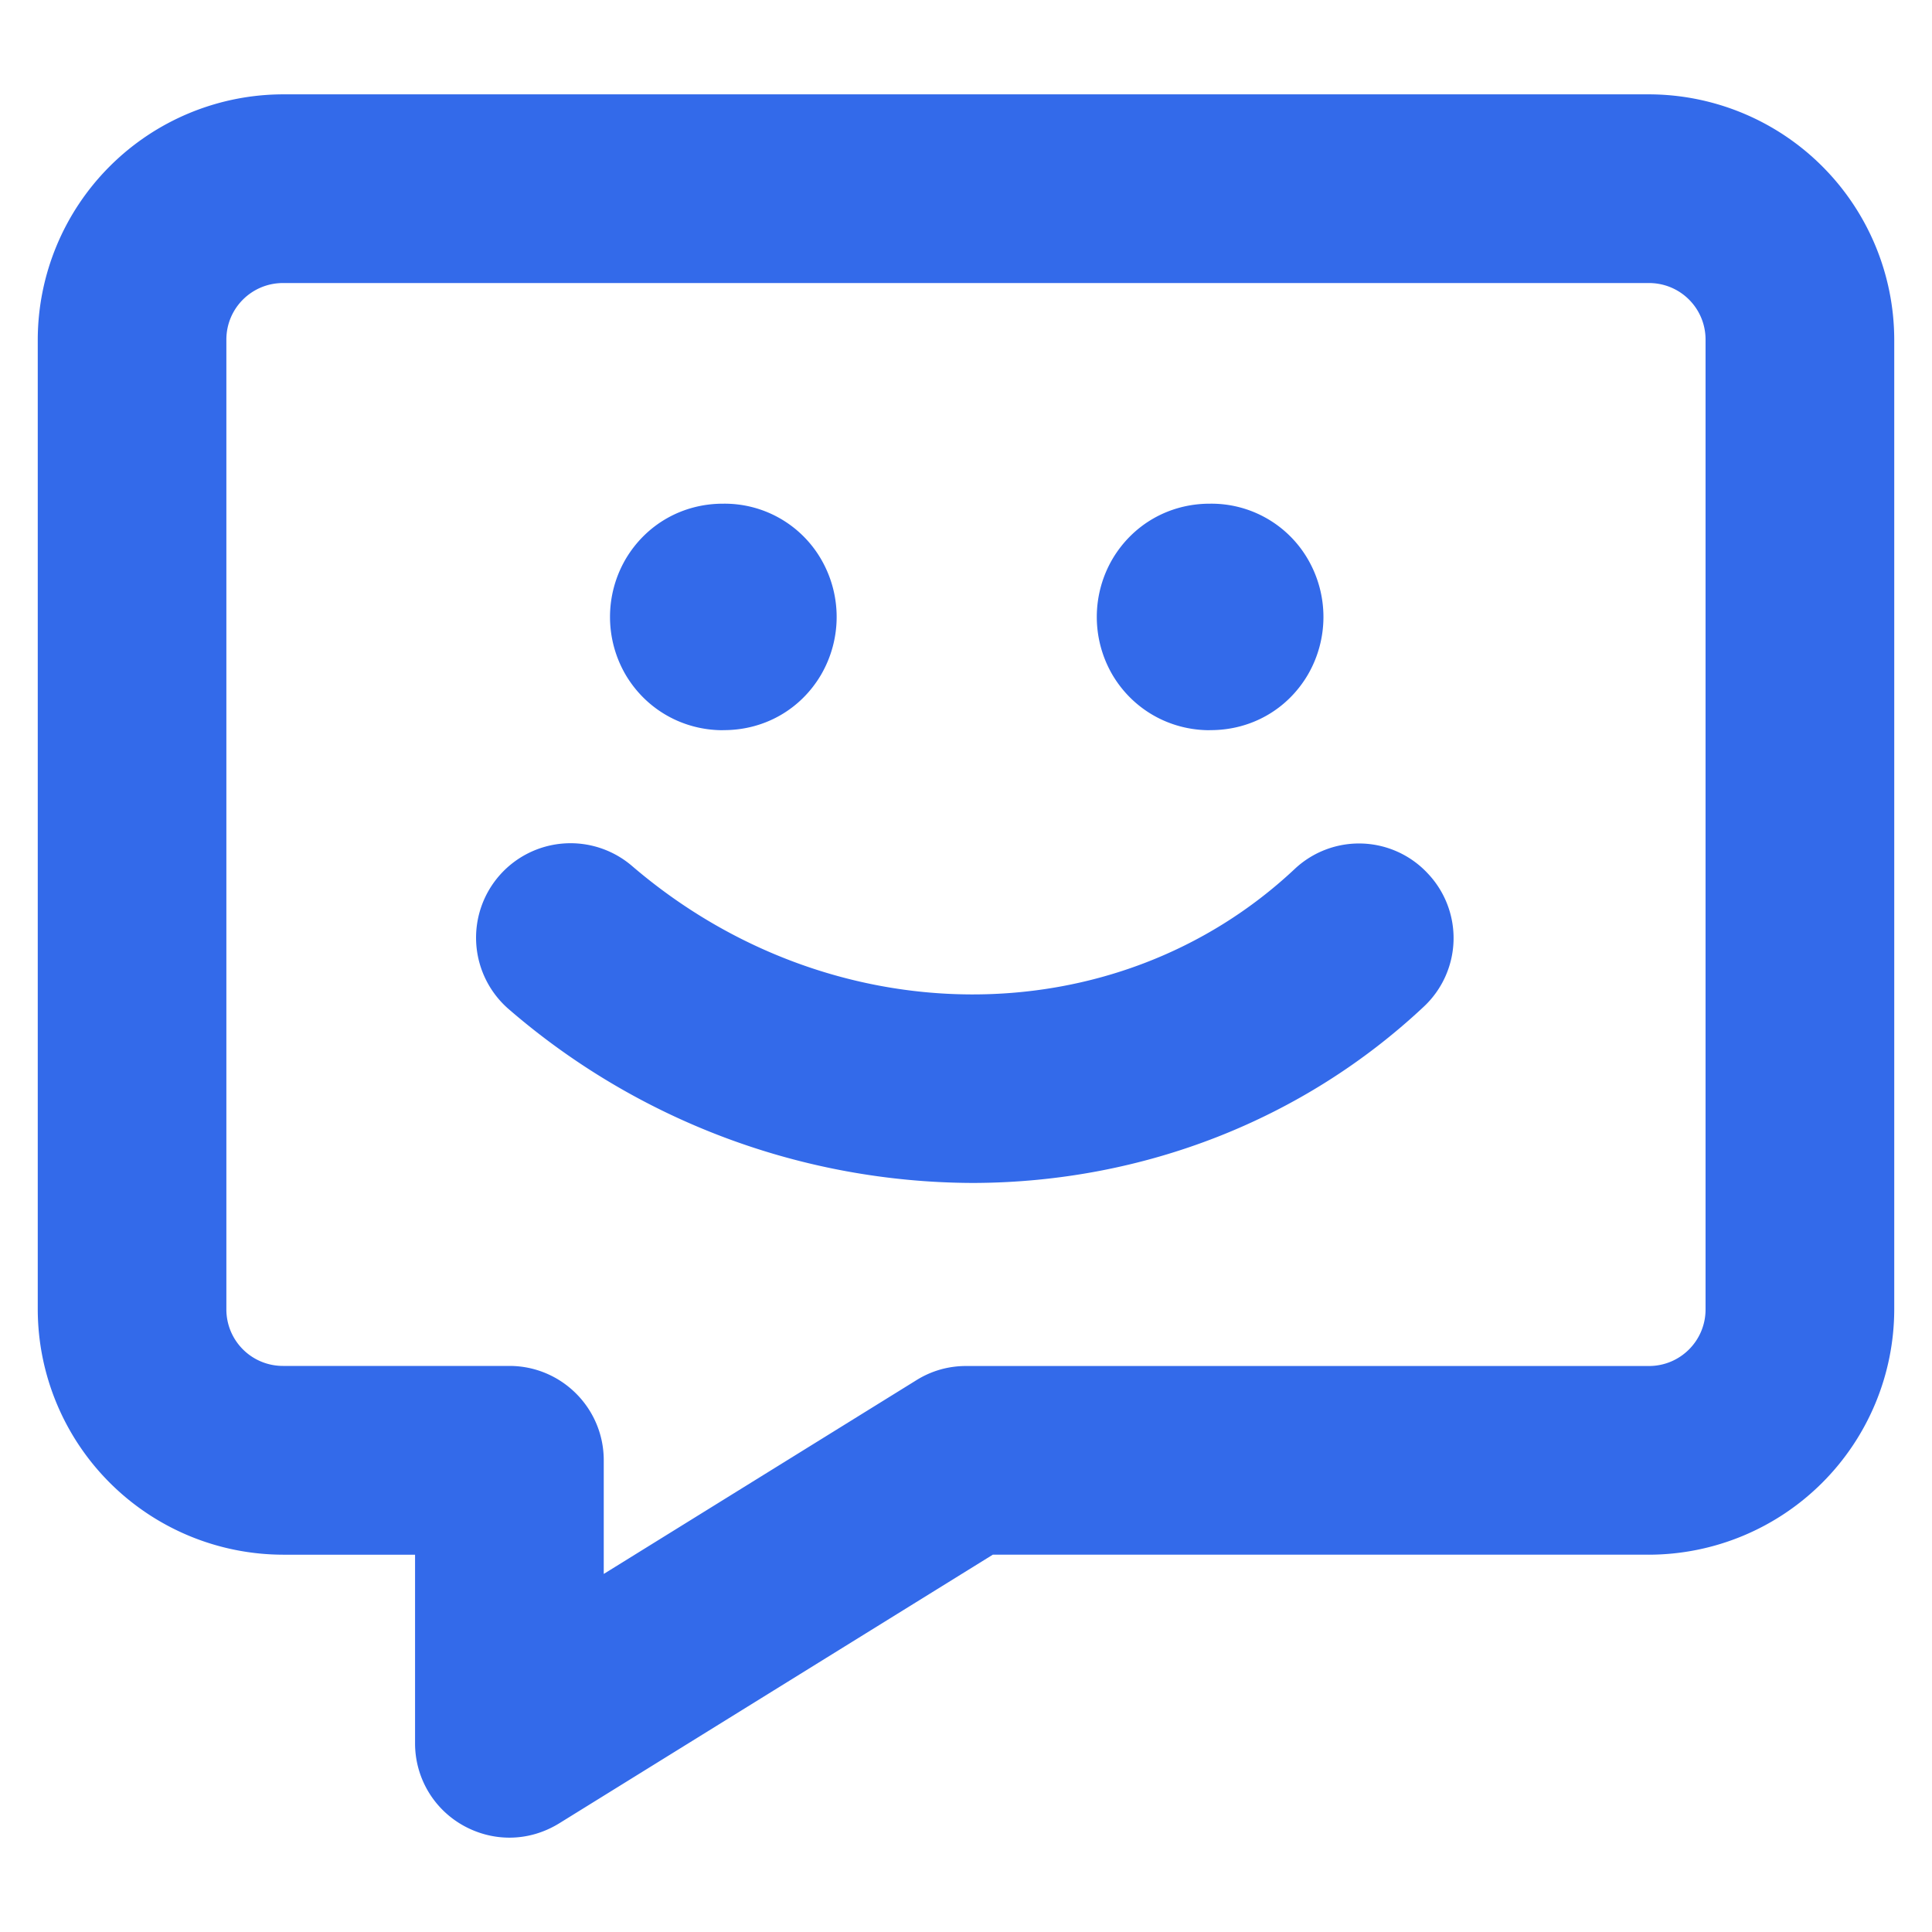 <svg xmlns="http://www.w3.org/2000/svg" width="24" height="24" fill="none"><path fill="#336AEA" d="M20.484 1.172H3.516A3.053 3.053 0 0 0 .469 4.219v12.047a3.053 3.053 0 0 0 3.047 3.047h1.64v2.343c0 .427.23.816.6 1.022.178.099.375.15.572.15.216 0 .427-.06.619-.178l5.386-3.337h8.151a3.053 3.053 0 0 0 3.047-3.047V4.219a3.053 3.053 0 0 0-3.047-3.047Zm.703 15.094c0 .389-.314.703-.703.703H12c-.22 0-.431.06-.619.178L7.5 19.552V18.14c0-.647-.525-1.172-1.172-1.172H3.516a.702.702 0 0 1-.704-.703V4.219c0-.39.315-.703.704-.703h16.968c.39 0 .703.314.703.703v12.047Z"/><path fill="#336AEA" d="M16.083 10.795c-2.227 2.09-5.766 2.077-8.231-.037a1.173 1.173 0 1 0-1.529 1.781 8.85 8.85 0 0 0 5.752 2.156h.033c2.1-.01 4.083-.787 5.578-2.189a1.166 1.166 0 0 0 .052-1.654 1.166 1.166 0 0 0-1.655-.057ZM15.028 9.07h.01c.506 0 .956-.258 1.209-.689a1.427 1.427 0 0 0 0-1.434 1.385 1.385 0 0 0-1.21-.69h-.009c-.506 0-.956.259-1.21.69a1.427 1.427 0 0 0 0 1.434c.254.431.709.69 1.21.69ZM8.981 9.07h.01c.506 0 .956-.258 1.209-.689a1.427 1.427 0 0 0 0-1.434 1.385 1.385 0 0 0-1.21-.69h-.009c-.506 0-.956.259-1.21.69a1.427 1.427 0 0 0 0 1.434c.254.431.709.69 1.21.69Z"/></svg>